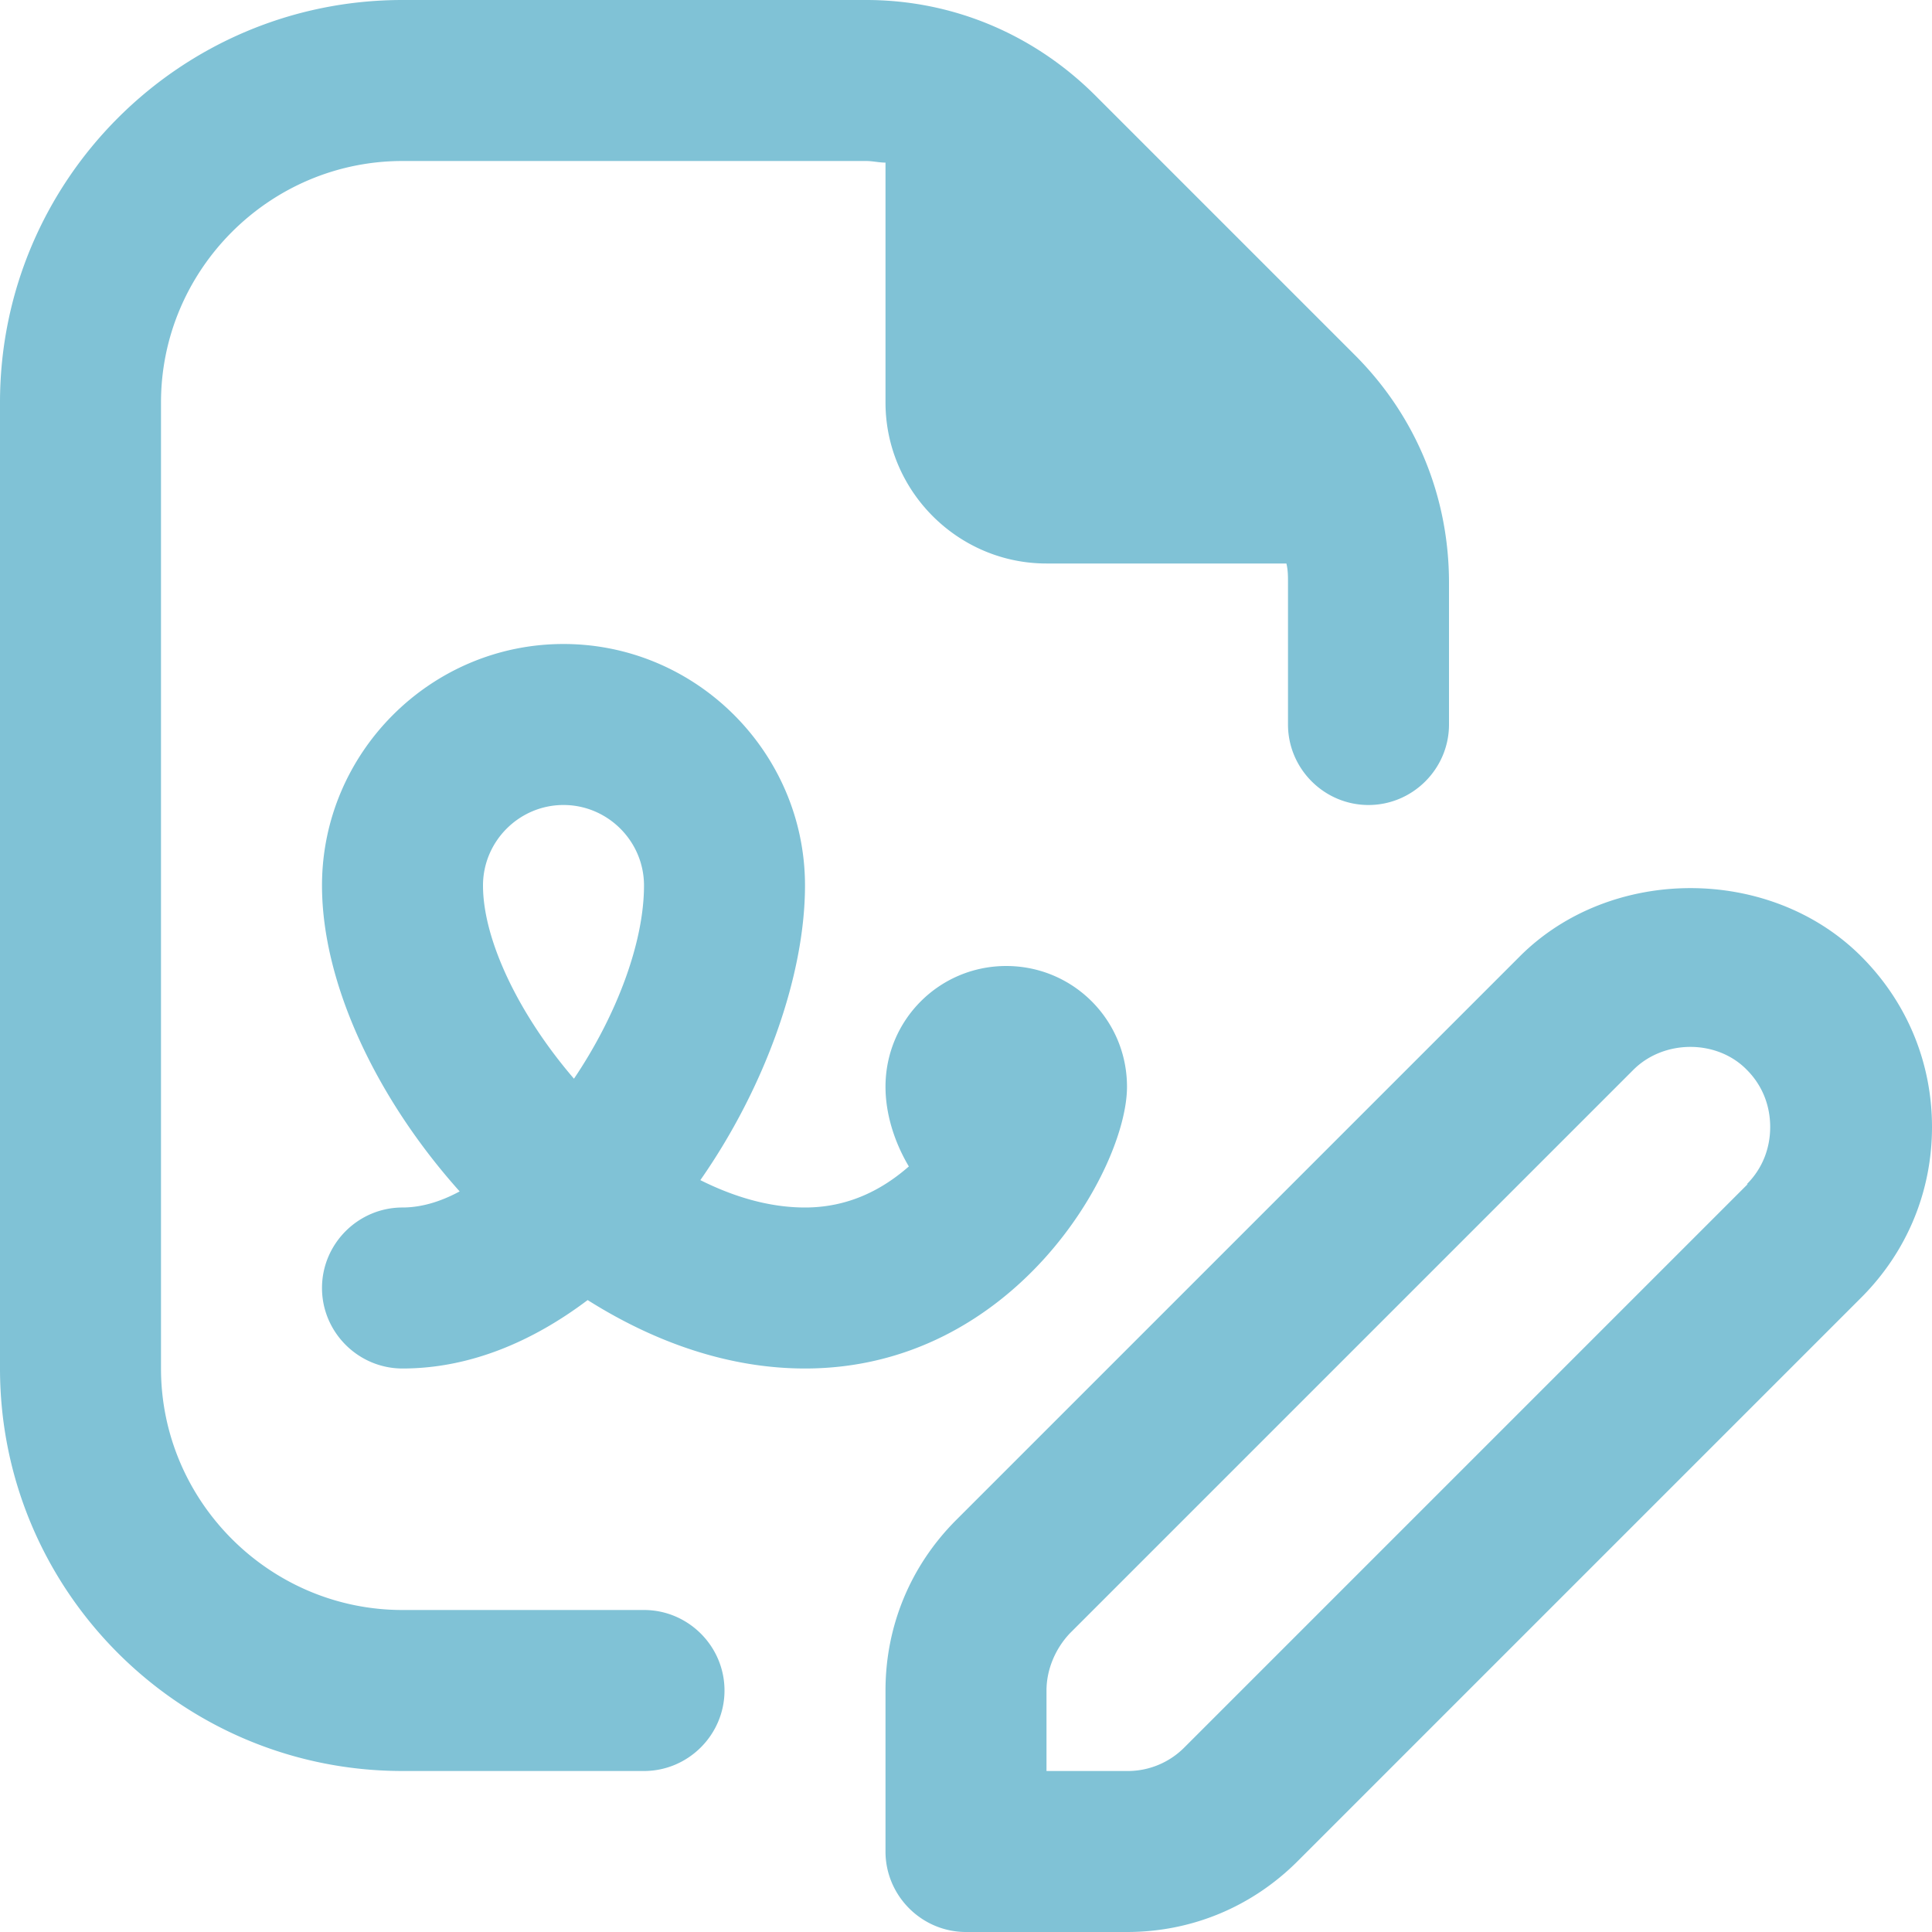 <svg xmlns="http://www.w3.org/2000/svg" version="1.1" xmlns:xlink="http://www.w3.org/1999/xlink" width="512" height="512" x="0" y="0" viewBox="0 0 24 24" style="enable-background:new 0 0 512 512" xml:space="preserve" class=""><g><path d="M23.12 11.88c-1.13-1.13-3.11-1.13-4.24 0l-7 7c-.57.57-.88 1.32-.88 2.12v2c0 .55.45 1 1 1h2c.8 0 1.55-.31 2.12-.88l7-7c.57-.57.88-1.32.88-2.12s-.31-1.55-.88-2.12Zm-1.41 2.83-7 7A.99.99 0 0 1 14 22h-1v-1c0-.26.11-.52.29-.71l7-7c.38-.38 1.04-.38 1.41 0 .19.19.29.44.29.71s-.1.52-.29.71ZM14 13.5c0-.83-.67-1.5-1.5-1.5s-1.5.67-1.5 1.5c0 .32.1.67.29.99-.32.28-.74.51-1.29.51-.44 0-.88-.13-1.3-.34C9.51 13.5 10 12.11 10 11c0-1.65-1.35-3-3-3s-3 1.35-3 3c0 1.22.68 2.65 1.71 3.8-.24.13-.48.2-.71.2-.55 0-1 .45-1 1s.45 1 1 1c.83 0 1.61-.33 2.3-.85.84.53 1.76.85 2.7.85 2.6 0 4-2.48 4-3.5Zm-6.87-.1C6.45 12.61 6 11.68 6 11c0-.55.45-1 1-1s1 .45 1 1c0 .72-.35 1.63-.87 2.4ZM9 21c0 .55-.45 1-1 1H5c-2.76 0-5-2.24-5-5V5c0-2.76 2.24-5 5-5h5.76c1.07 0 2.07.42 2.83 1.17l3.24 3.24c.76.76 1.17 1.76 1.17 2.83V9c0 .55-.45 1-1 1s-1-.45-1-1V7.24c0-.08 0-.16-.02-.24H13c-1.1 0-2-.9-2-2V2.02c-.08 0-.16-.02-.24-.02H5C3.35 2 2 3.35 2 5v12c0 1.65 1.35 3 3 3h3c.55 0 1 .45 1 1Z" fill="#80c2d6" opacity="1" data-original="#000000" class=""></path></g></svg>